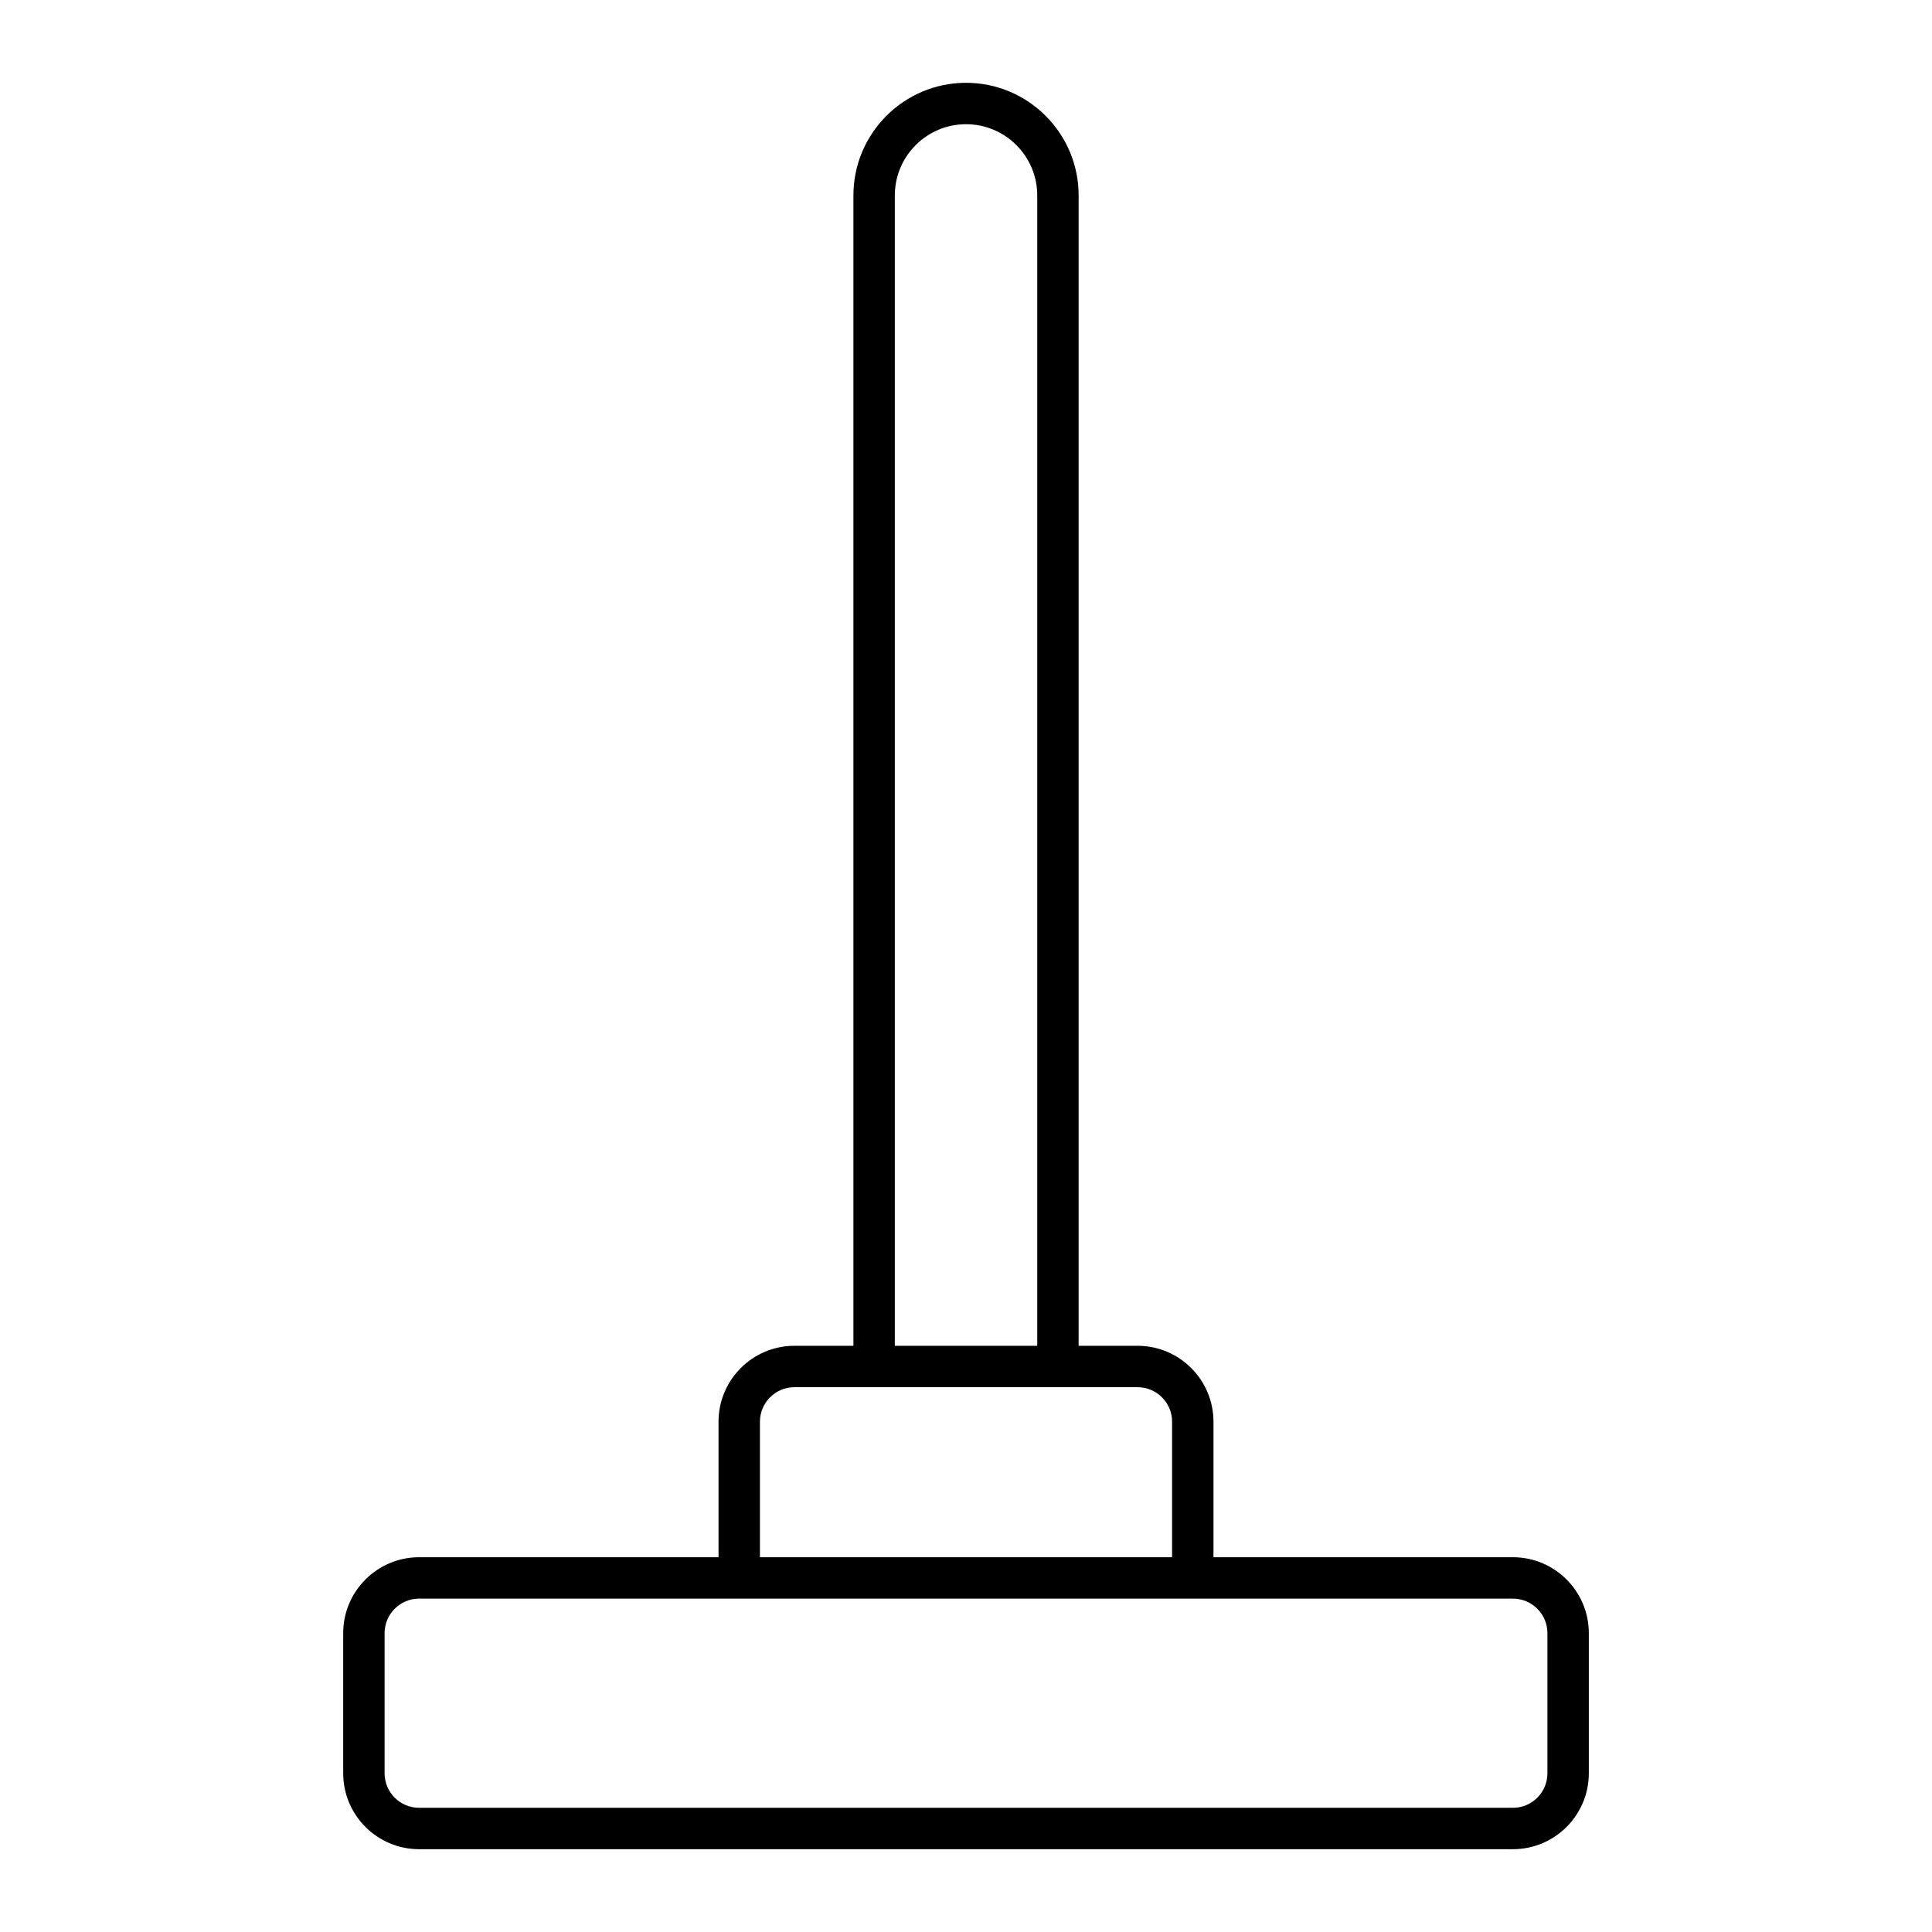 <?xml version="1.0" encoding="UTF-8"?>
<svg width="1200pt" height="1200pt" version="1.1" viewBox="0 0 1200 1200" xmlns="http://www.w3.org/2000/svg">
 <path d="m939.7 967.22h-185.99v-84.18c0-25.992-21.152-47.145-47.145-47.145h-36.605l0.004-714.52c0-38.57-31.371-69.945-69.945-69.945-38.57 0-69.945 31.371-69.945 69.945v714.52h-36.637c-25.992 0-47.145 21.152-47.145 47.145v84.184l-185.98-0.004c-25.992 0-47.145 21.145-47.145 47.145v87.062c0 26 21.152 47.145 47.145 47.145h679.39c25.992 0 47.145-21.145 47.145-47.145v-87.062c-0.004-26-21.156-47.145-47.148-47.145zm-383.91-845.84c0-24.391 19.84-44.23 44.23-44.23s44.23 19.84 44.23 44.23v714.51h-88.461zm-83.777 761.66c0-11.82 9.609-21.43 21.43-21.43h213.13c11.82 0 21.43 9.609 21.43 21.43v84.184l-255.99-0.004zm489.12 218.39c0 11.82-9.609 21.43-21.43 21.43l-679.39-0.004c-11.82 0-21.43-9.609-21.43-21.43v-87.062c0-11.82 9.609-21.43 21.43-21.43h679.39c11.82 0 21.43 9.609 21.43 21.43z"/>
</svg>
